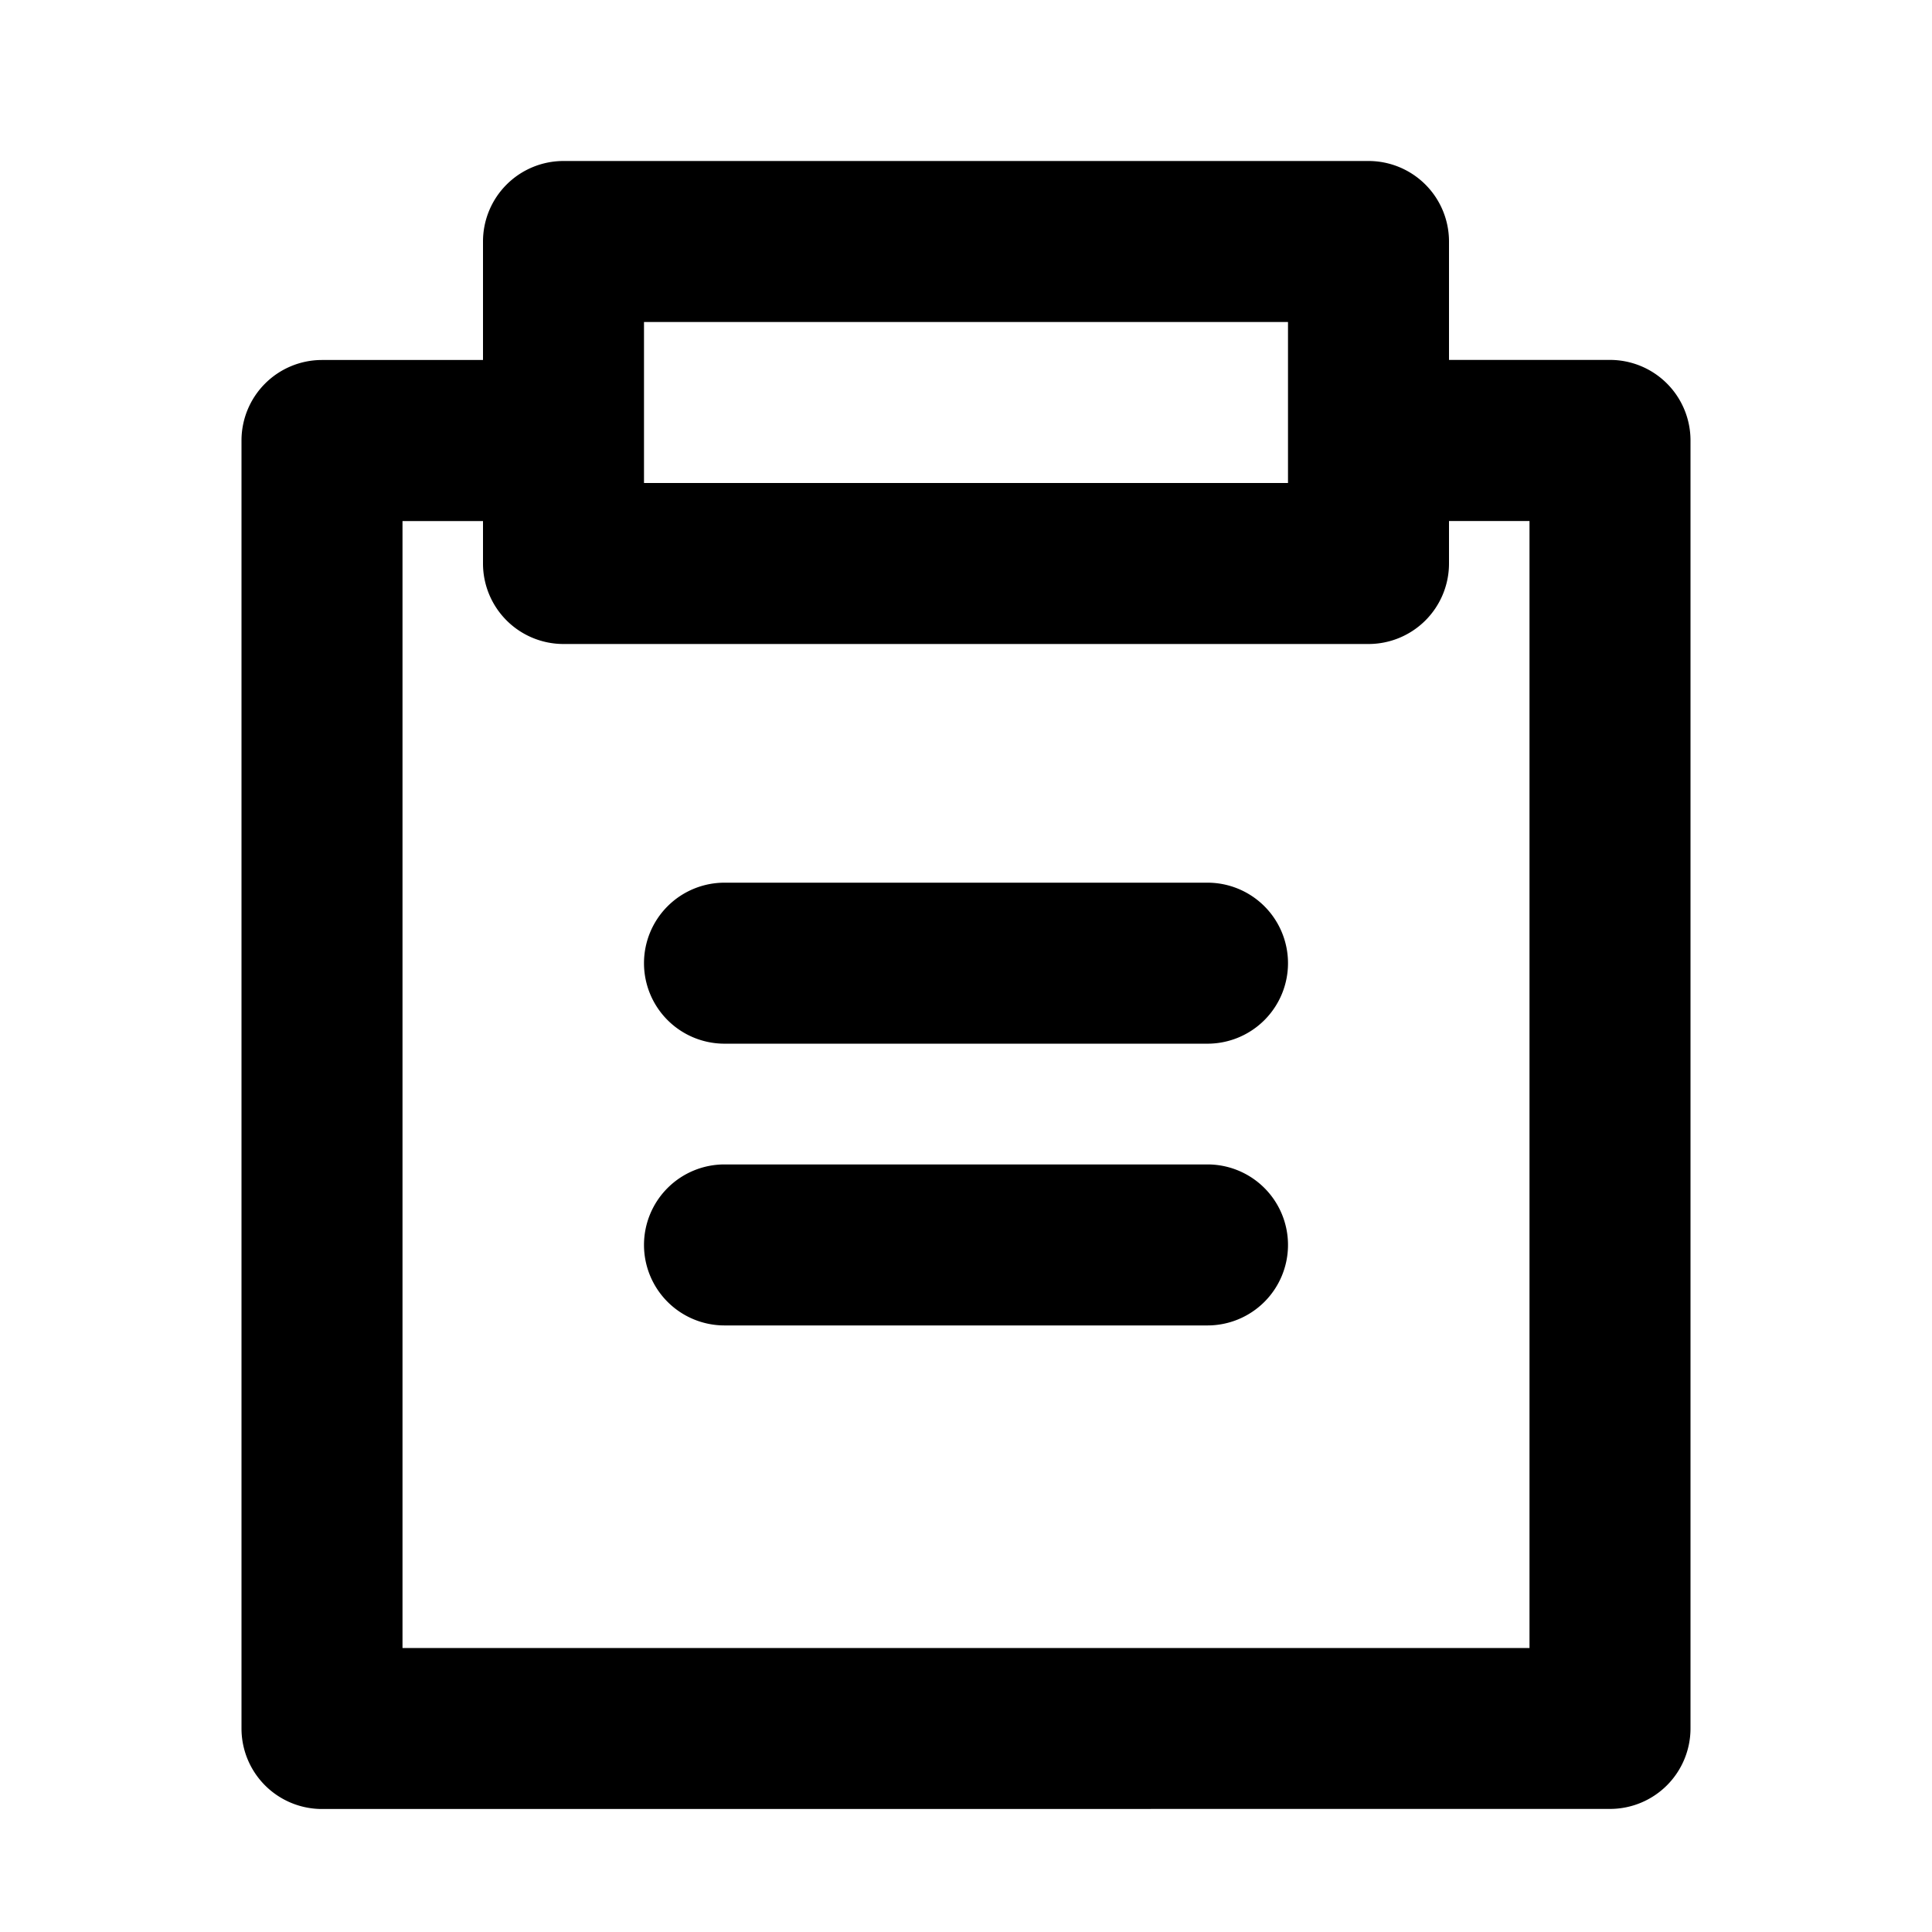<svg xmlns="http://www.w3.org/2000/svg" width="24" height="24" viewBox="0 0 24 24">
  <g id="ListLog" transform="translate(-480 -1510)">
    <rect id="边缘框" width="24" height="24" transform="translate(480 1510)" fill="none"/>
    <path id="联合_555" data-name="联合 555" d="M-684,333.472a1,1,0,0,1-1-1v-16a1,1,0,0,1,1-1h2V314a1,1,0,0,1,1-1h10a1,1,0,0,1,1,1v1.471h2a1,1,0,0,1,1,1v16a1,1,0,0,1-1,1Zm1-2h14v-14h-1V318a1,1,0,0,1-1,1h-10a1,1,0,0,1-1-1v-.527h-1ZM-680,317h8v-2h-8Zm1,10.465a1,1,0,0,1-1-1,1,1,0,0,1,1-1h6a1,1,0,0,1,1,1,1,1,0,0,1-1,1Zm0-3.5a1,1,0,0,1-1-1,1,1,0,0,1,1-1h6a1,1,0,0,1,1,1,1,1,0,0,1-1,1Z" transform="translate(1168 1199)"/>
  </g>
</svg>
